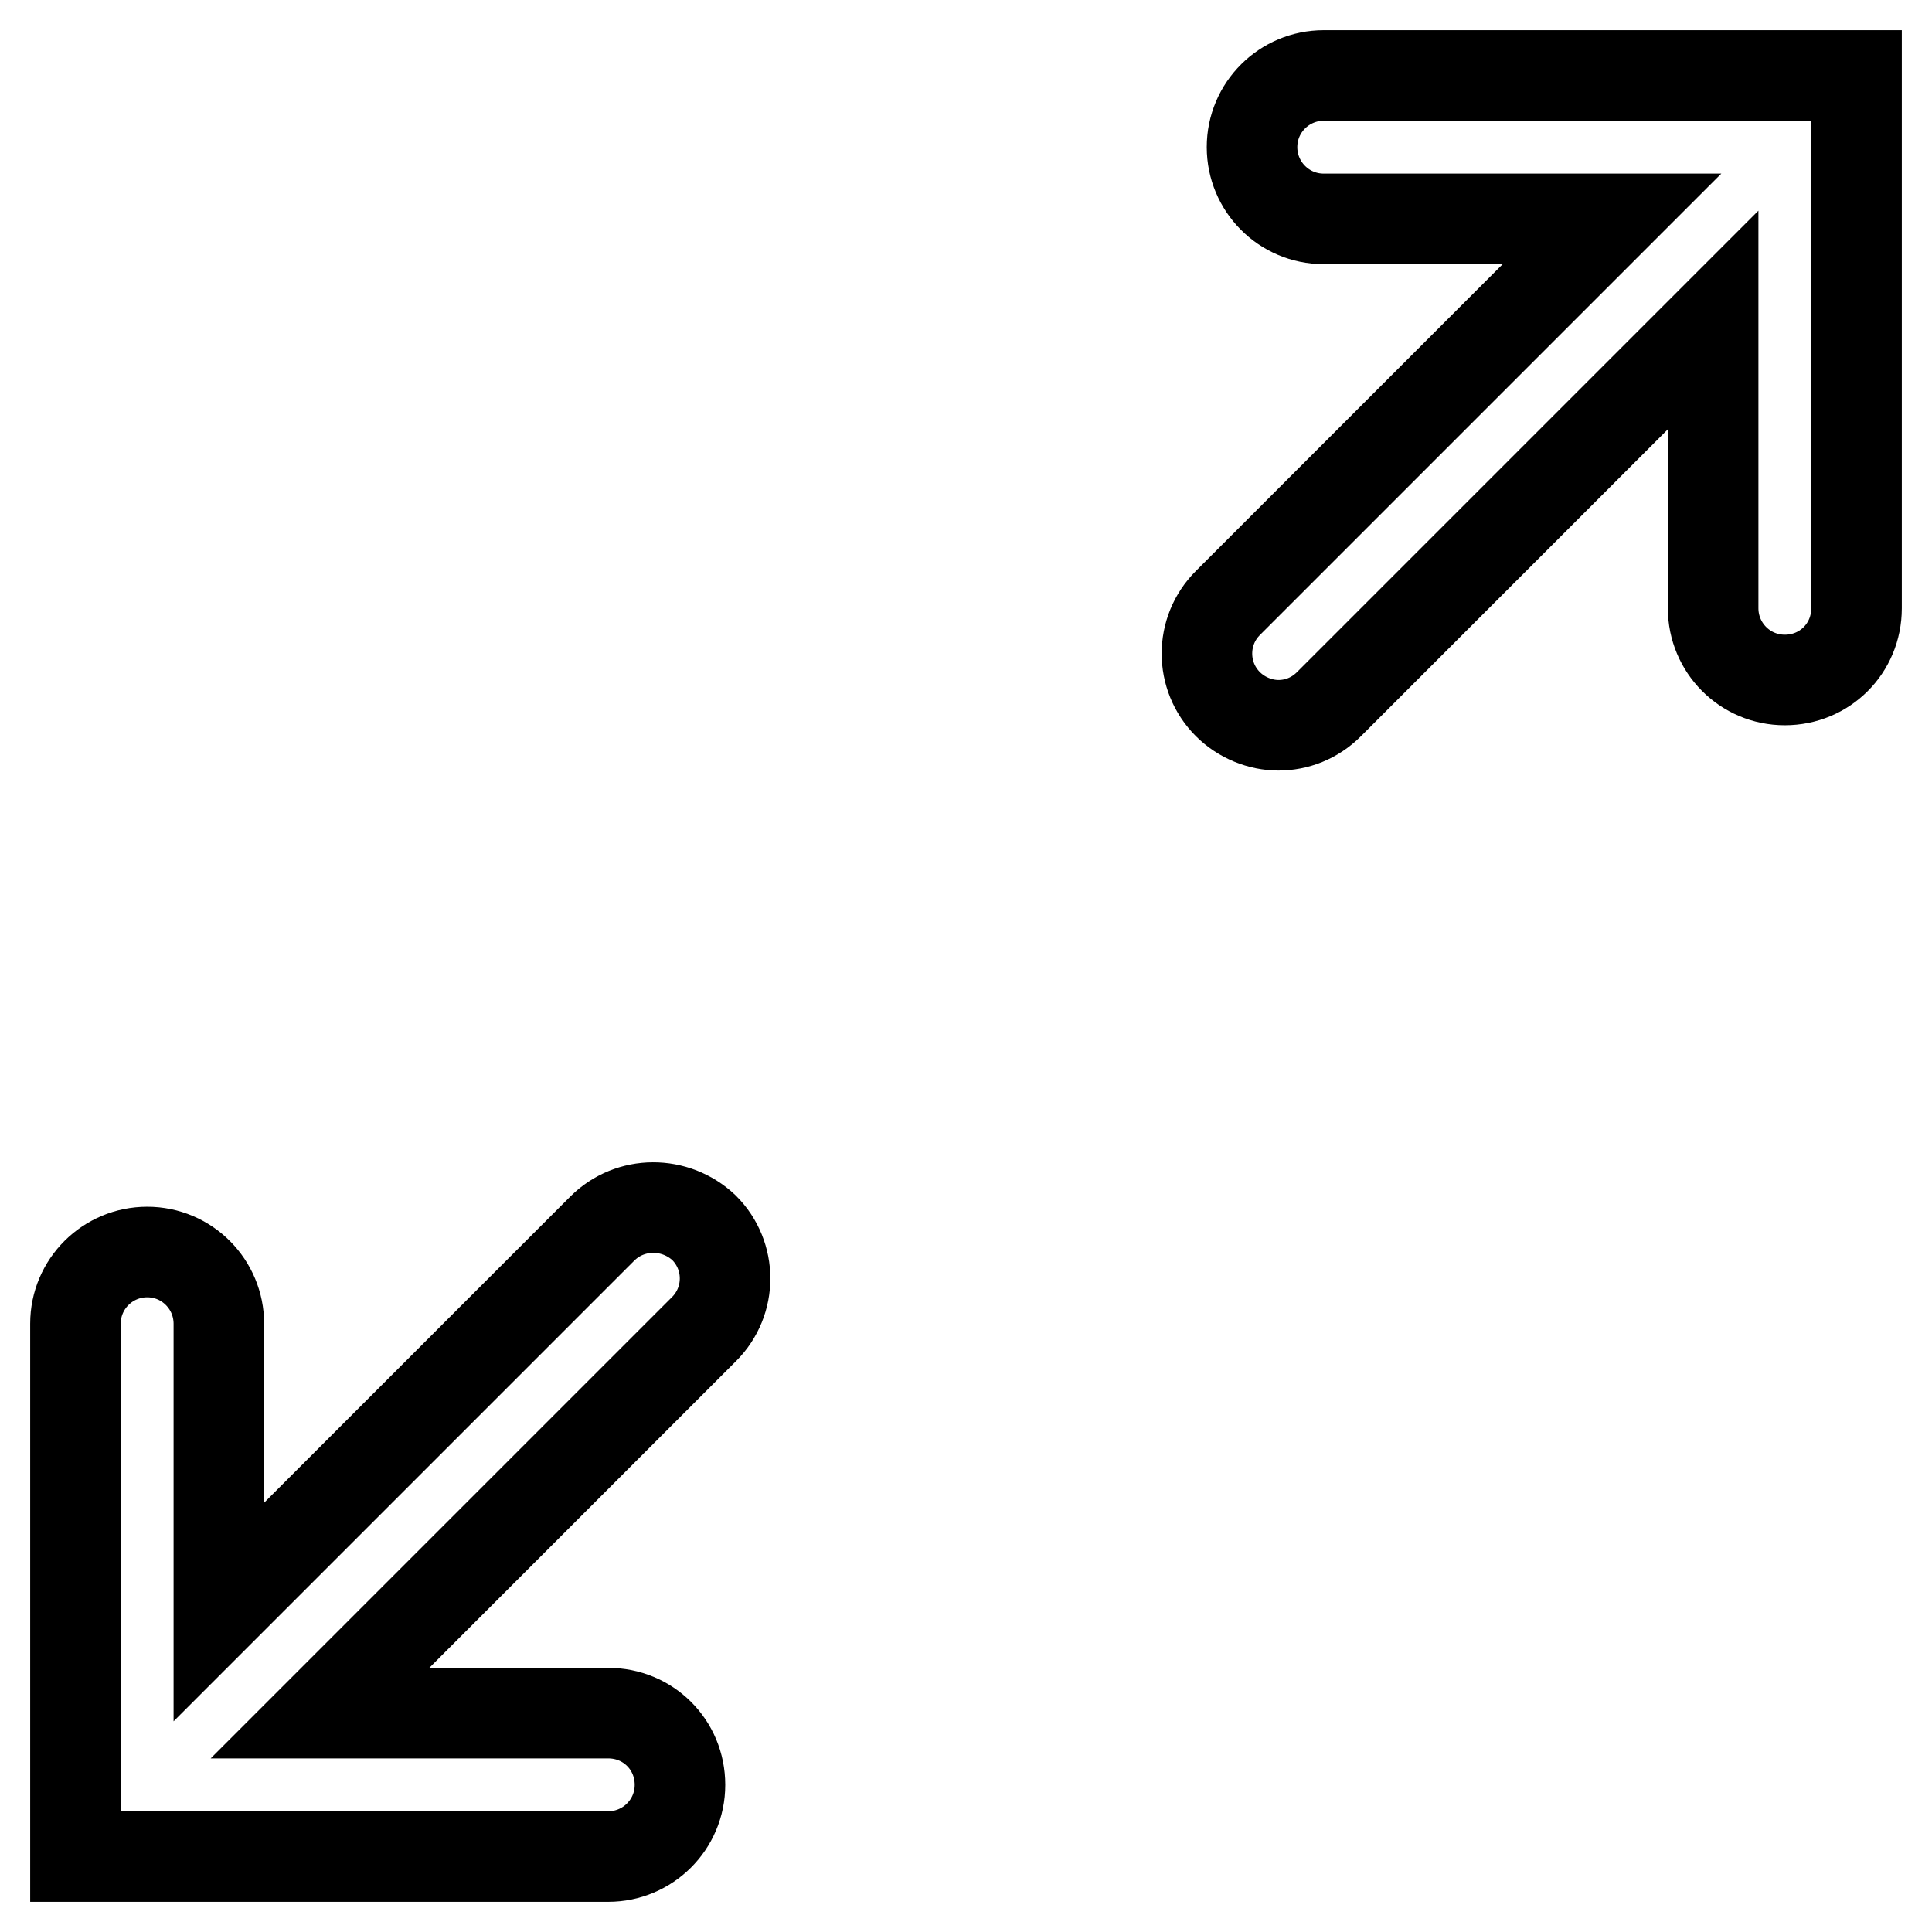 <?xml version="1.0" encoding="utf-8"?>
<!-- Svg Vector Icons : http://www.onlinewebfonts.com/icon -->
<!DOCTYPE svg PUBLIC "-//W3C//DTD SVG 1.1//EN" "http://www.w3.org/Graphics/SVG/1.1/DTD/svg11.dtd">
<svg version="1.1" xmlns="http://www.w3.org/2000/svg" xmlns:xlink="http://www.w3.org/1999/xlink" x="0px" y="0px" viewBox="0 0 256 256" enable-background="new 0 0 256 256" xml:space="preserve">
<g> <path stroke-width="12" fill-opacity="0" stroke="#000000"  d="M175.4,10c-5.2,0-9.5,4.2-9.5,9.5c0,5.2,4.2,9.5,9.5,9.5h38.2l-50.9,50.9c-3.7,3.7-3.7,9.7,0,13.4 c1.8,1.8,4.3,2.8,6.7,2.8c2.4,0,4.8-0.9,6.7-2.8L227,42.4v38.2c0,5.2,4.2,9.5,9.5,9.5s9.5-4.2,9.5-9.5V10H175.4z M79.8,162.8 L29,213.6v-38.2c0-5.2-4.2-9.5-9.5-9.5c-5.2,0-9.5,4.2-9.5,9.5V246h70.6c5.2,0,9.5-4.2,9.5-9.5s-4.2-9.5-9.5-9.5H42.4l50.9-50.9 c3.7-3.7,3.7-9.7,0-13.4C89.5,159.1,83.5,159.1,79.8,162.8z"/></g>
</svg>